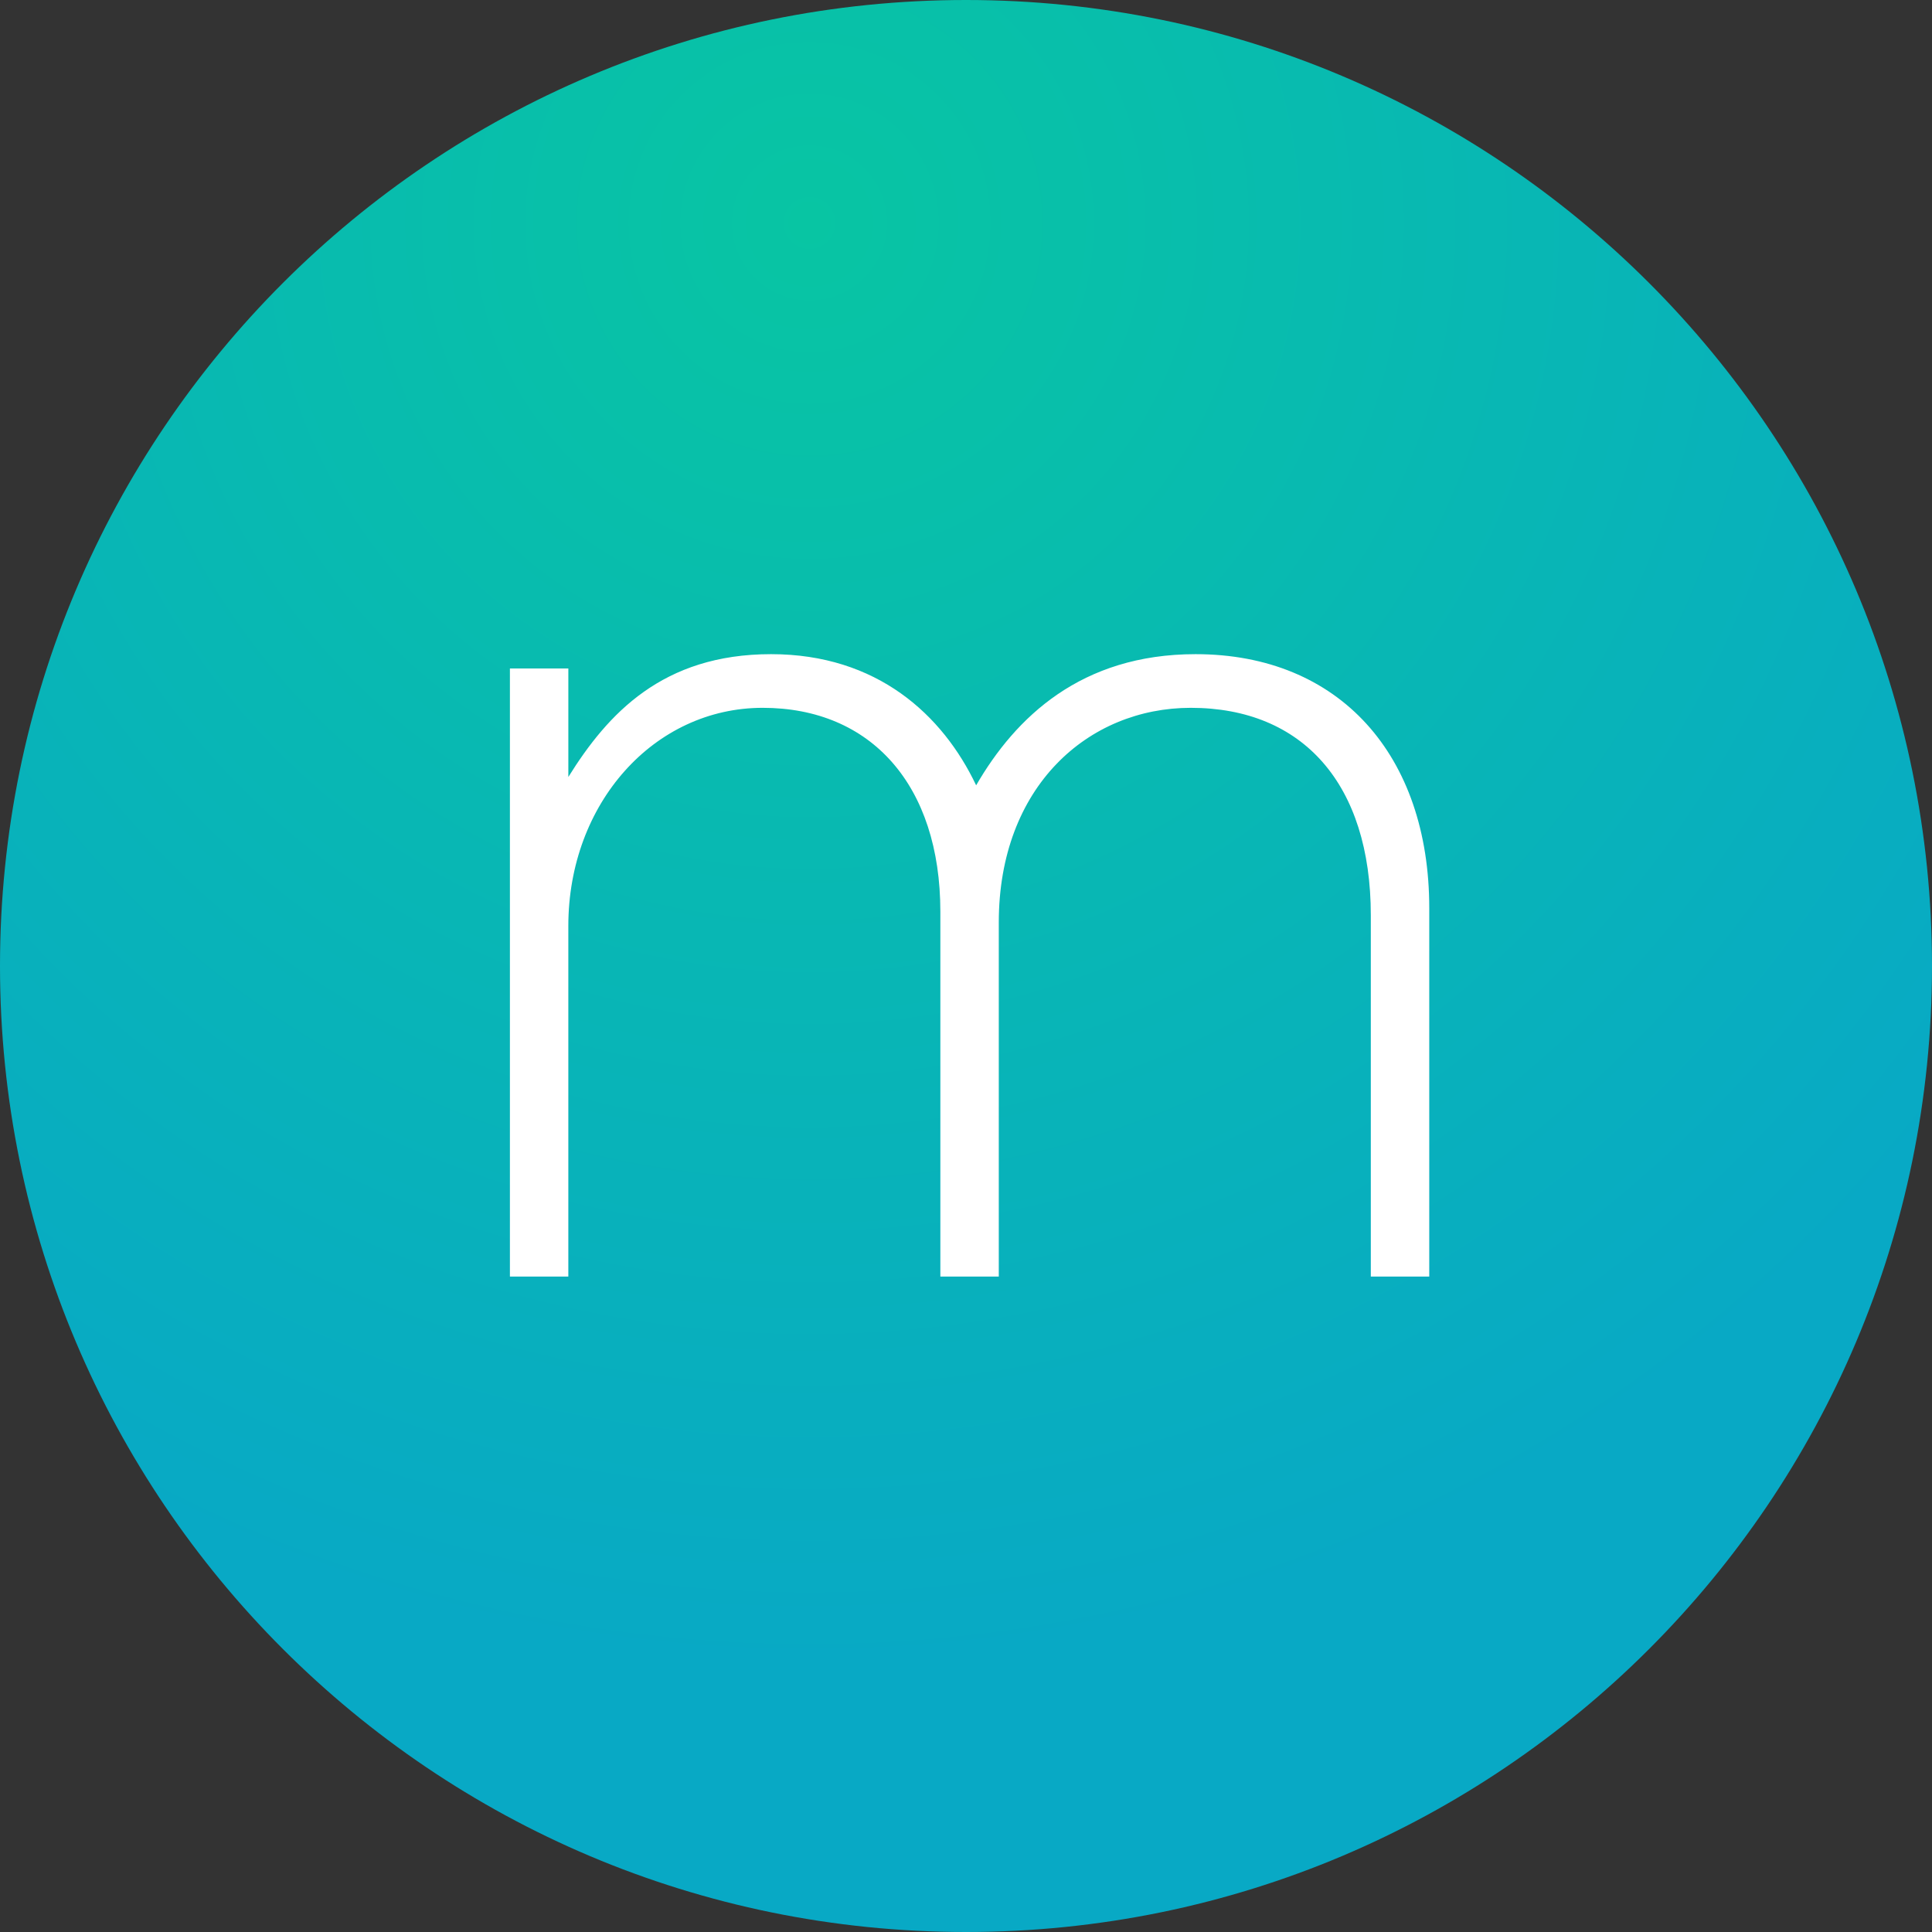 <svg xmlns="http://www.w3.org/2000/svg" viewBox="0 0 128 128"><rect x="0" y="0" width="128" height="128" fill="#333333" stroke="none"/><g clip-path="url(#a)"><path fill="url(#b)" d="M64 128c35.346 0 64-28.654 64-64 0-35.346-28.654-64-64-64C28.654 0 0 28.654 0 64c0 35.346 28.654 64 64 64Z"/><path fill="#fff" d="M90.82 84.577V60.641c0-8.69-4.503-13.746-11.929-13.746-6.794 0-12.719 5.214-12.719 14.22v23.462h-3.871V60.404c0-8.375-4.582-13.509-11.771-13.509-7.189 0-12.877 6.32-12.877 14.457v23.225H33.783V44.288h3.871v7.189c2.607-4.187 6.241-8.137 13.43-8.137 7.031 0 11.375 4.029 13.588 8.69 2.607-4.503 6.952-8.69 14.536-8.69 9.559 0 15.484 6.715 15.484 16.827V84.577l-3.871 0Z"/></g><defs><radialGradient id="b" cx="0" cy="0" r="1" gradientTransform="translate(53.76 15.36) scale(94.72)" gradientUnits="userSpaceOnUse"><stop stop-color="#08C5A3"/><stop offset="1" stop-color="#08A9C5"/></radialGradient><clipPath id="a"><path fill="#fff" d="M0 0h128v128H0z"/></clipPath></defs></svg>